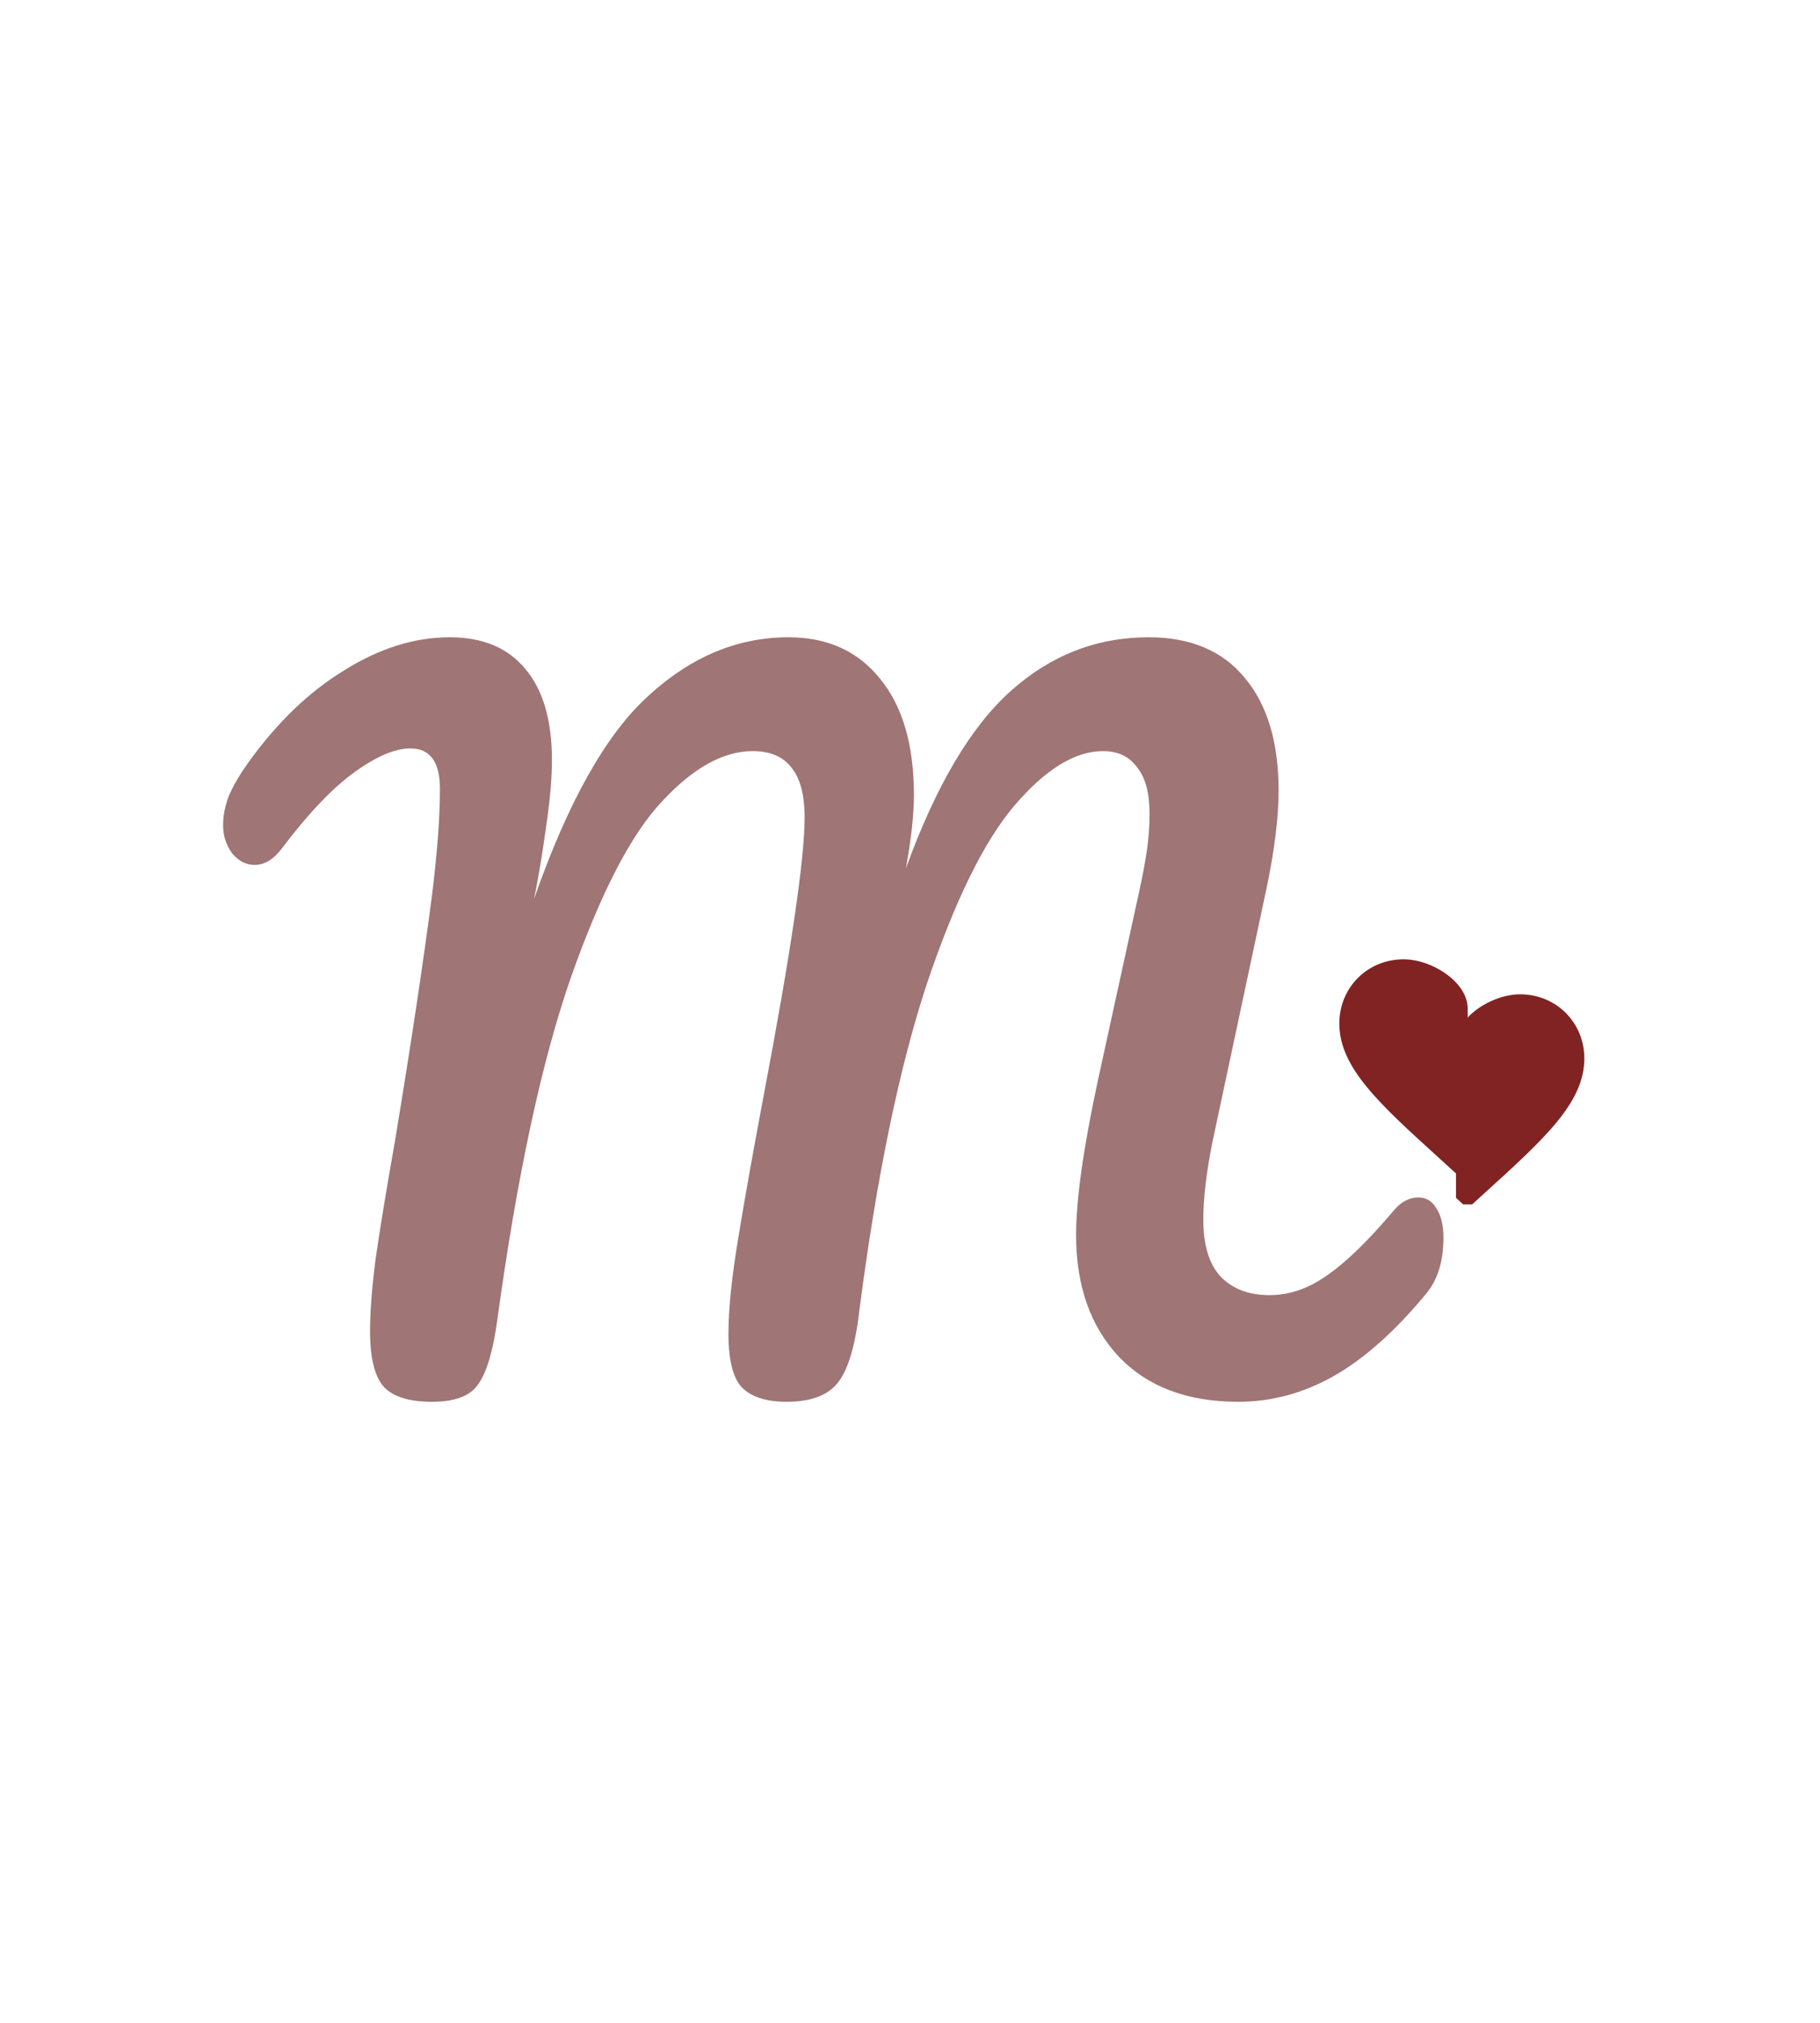 <svg width="180" height="200" viewBox="0 0 180 200" fill="none" xmlns="http://www.w3.org/2000/svg">
<path d="M42.713 138.597C40.527 138.597 38.961 138.125 38.016 137.18C37.071 136.175 36.598 134.314 36.598 131.597C36.598 129.765 36.775 127.432 37.13 124.596C37.543 121.701 38.193 117.743 39.079 112.722C40.615 103.447 41.826 95.412 42.713 88.618C43.244 84.365 43.51 80.82 43.51 77.984C43.51 75.326 42.535 73.997 40.586 73.997C39.05 73.997 37.189 74.794 35.003 76.389C32.876 77.925 30.513 80.407 27.914 83.833C27.087 84.956 26.171 85.517 25.167 85.517C24.34 85.517 23.601 85.133 22.951 84.365C22.361 83.538 22.065 82.622 22.065 81.618C22.065 80.672 22.242 79.727 22.597 78.782C23.01 77.778 23.66 76.655 24.546 75.415C27.382 71.457 30.543 68.414 34.028 66.287C37.514 64.101 40.999 63.008 44.485 63.008C47.734 63.008 50.215 64.042 51.929 66.11C53.701 68.178 54.587 71.191 54.587 75.149C54.587 76.744 54.439 78.634 54.144 80.82C53.849 82.947 53.583 84.69 53.346 86.049C53.11 87.407 52.933 88.353 52.815 88.884C56.182 79.255 59.963 72.549 64.157 68.769C68.352 64.928 72.96 63.008 77.981 63.008C81.822 63.008 84.834 64.367 87.02 67.085C89.265 69.802 90.388 73.642 90.388 78.605C90.388 80.554 90.122 82.976 89.59 85.871C92.544 77.719 96 71.87 99.958 68.325C103.916 64.781 108.465 63.008 113.605 63.008C117.74 63.008 120.901 64.338 123.087 66.996C125.332 69.655 126.454 73.376 126.454 78.162C126.454 80.761 126.07 83.922 125.302 87.644L119.897 112.988C119.306 115.941 119.01 118.482 119.01 120.608C119.01 123.09 119.572 124.951 120.694 126.191C121.876 127.432 123.5 128.052 125.568 128.052C127.517 128.052 129.408 127.402 131.239 126.103C133.13 124.803 135.345 122.647 137.886 119.634C138.594 118.807 139.392 118.393 140.278 118.393C141.046 118.393 141.637 118.748 142.05 119.456C142.523 120.165 142.759 121.14 142.759 122.381C142.759 124.685 142.198 126.516 141.076 127.875C138.004 131.597 134.961 134.314 131.948 136.028C128.935 137.741 125.775 138.597 122.466 138.597C117.445 138.597 113.516 137.12 110.681 134.167C107.845 131.154 106.427 127.136 106.427 122.115C106.427 118.629 107.136 113.578 108.554 106.962L112.098 90.745C112.217 90.213 112.423 89.268 112.719 87.909C113.014 86.551 113.25 85.281 113.428 84.099C113.605 82.858 113.693 81.647 113.693 80.466C113.693 78.398 113.28 76.862 112.453 75.858C111.685 74.794 110.562 74.263 109.086 74.263C106.309 74.263 103.385 76.064 100.313 79.668C97.3 83.213 94.405 89.121 91.628 97.391C88.911 105.662 86.695 116.414 84.982 129.647C84.569 133.192 83.83 135.584 82.767 136.825C81.762 138.007 80.108 138.597 77.804 138.597C75.796 138.597 74.319 138.125 73.374 137.18C72.487 136.234 72.044 134.462 72.044 131.863C72.044 129.44 72.369 126.28 73.019 122.381C73.669 118.423 74.496 113.785 75.5 108.468C78.218 94.171 79.577 84.956 79.577 80.82C79.577 78.575 79.133 76.921 78.247 75.858C77.42 74.794 76.15 74.263 74.437 74.263C71.542 74.263 68.559 75.917 65.487 79.225C62.415 82.474 59.402 88.293 56.448 96.682C53.553 105.012 51.131 116.296 49.181 130.533C48.768 133.546 48.148 135.644 47.321 136.825C46.553 138.007 45.017 138.597 42.713 138.597Z" fill="#A07575"/>
<g clip-path="url(#clip0_296_4523)">
<path d="M145.154 99.694V114.971L144 116.021L142.327 114.498C136.385 109.109 132.461 105.544 132.461 101.194C132.461 97.628 135.254 94.848 138.808 94.848C141.692 94.848 145.154 97.155 145.154 99.694Z" fill="#822323"/>
<path d="M144.001 103.155V118.432L145.155 119.482L146.828 117.959C152.77 112.57 156.693 109.005 156.693 104.655C156.693 101.089 153.901 98.309 150.347 98.309C147.463 98.309 144.001 100.616 144.001 103.155Z" fill="#822323"/>
</g>
<defs>
<clipPath id="clip0_296_4523">
<rect width="27.692" height="27.692" fill="white" transform="translate(130.154 91.385)"/>
</clipPath>
</defs>
</svg>
